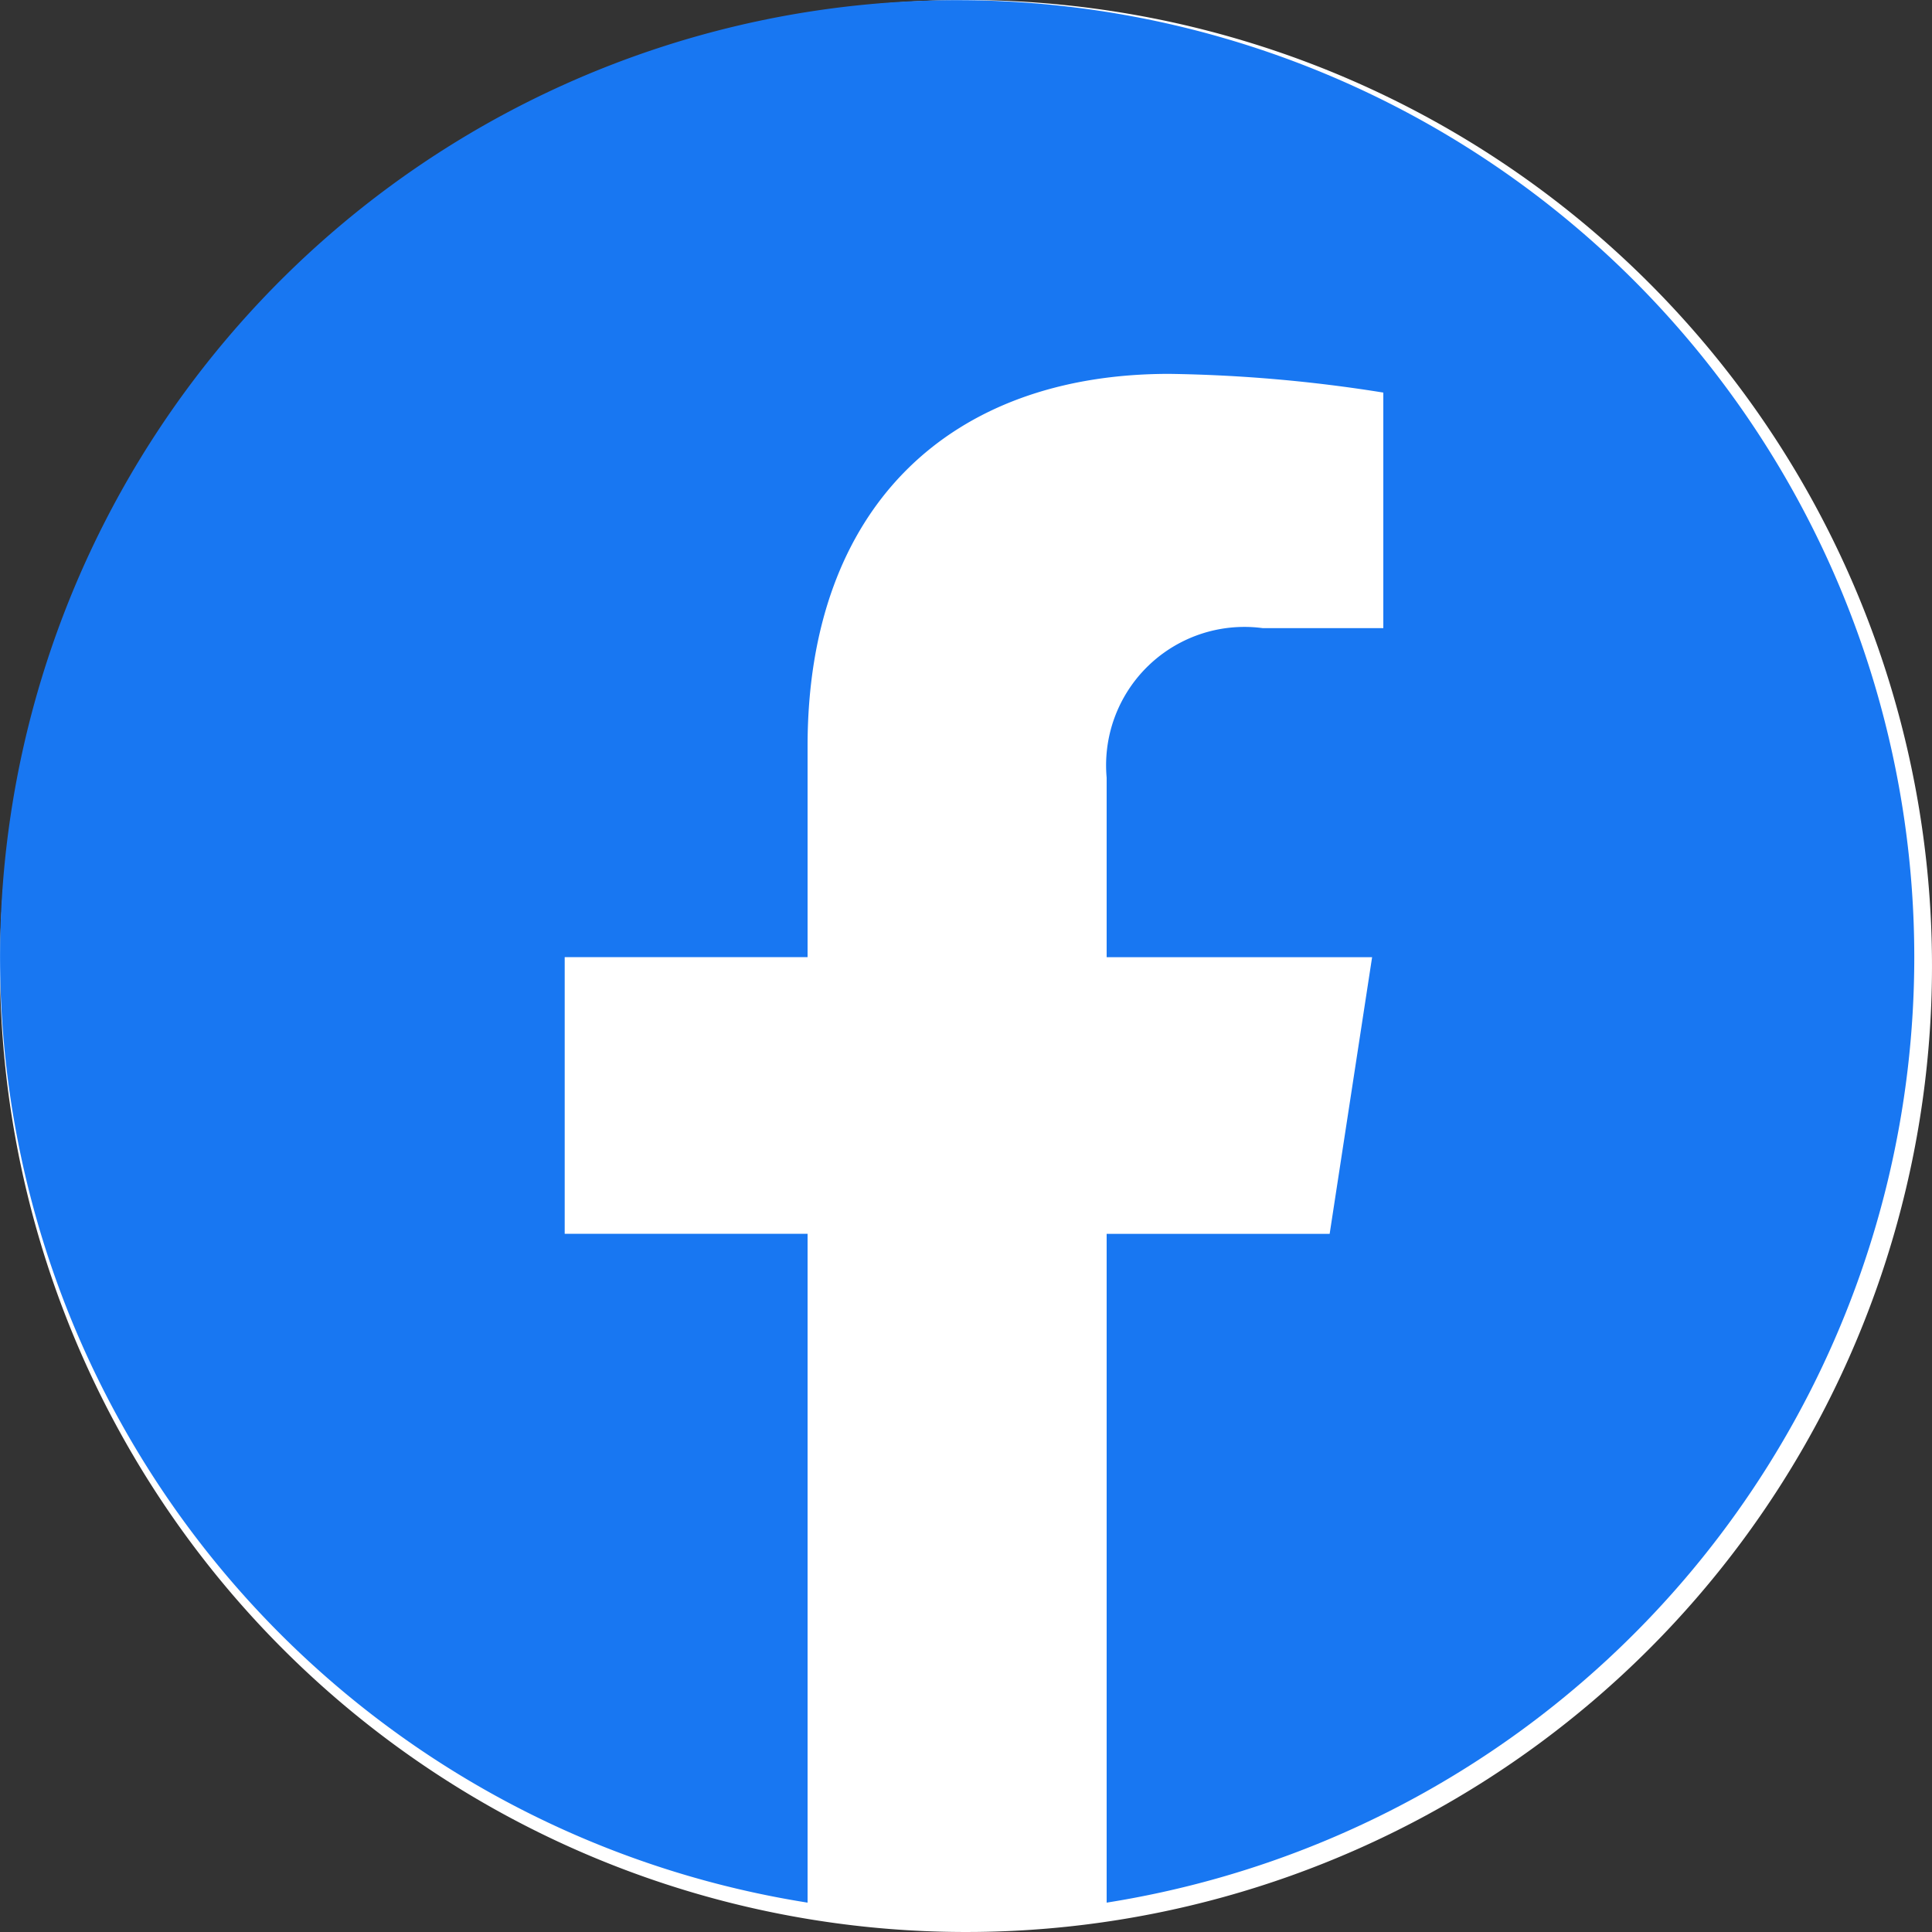 <svg xmlns="http://www.w3.org/2000/svg" width="35" height="35" viewBox="0 0 35 35"><rect x="0" y="0" width="35" height="35" fill="#333333" stroke="none"/><path data-name="パス 479078" d="M17.5 0A17.5 17.5 0 110 17.5 17.5 17.5 0 0117.5 0z" fill="#fff"/><path data-name="パス 62" d="M34.679 17.339A17.339 17.339 0 1014.63 34.468V22.351h-4.4v-5.012h4.4v-3.82c0-4.346 2.589-6.746 6.549-6.746a26.664 26.664 0 013.881.339v4.267h-2.186a2.506 2.506 0 00-2.826 2.708v3.253h4.809l-.769 5.012h-4.04v12.116a17.343 17.343 0 0014.631-17.129z" fill="#1877f2"/></svg>